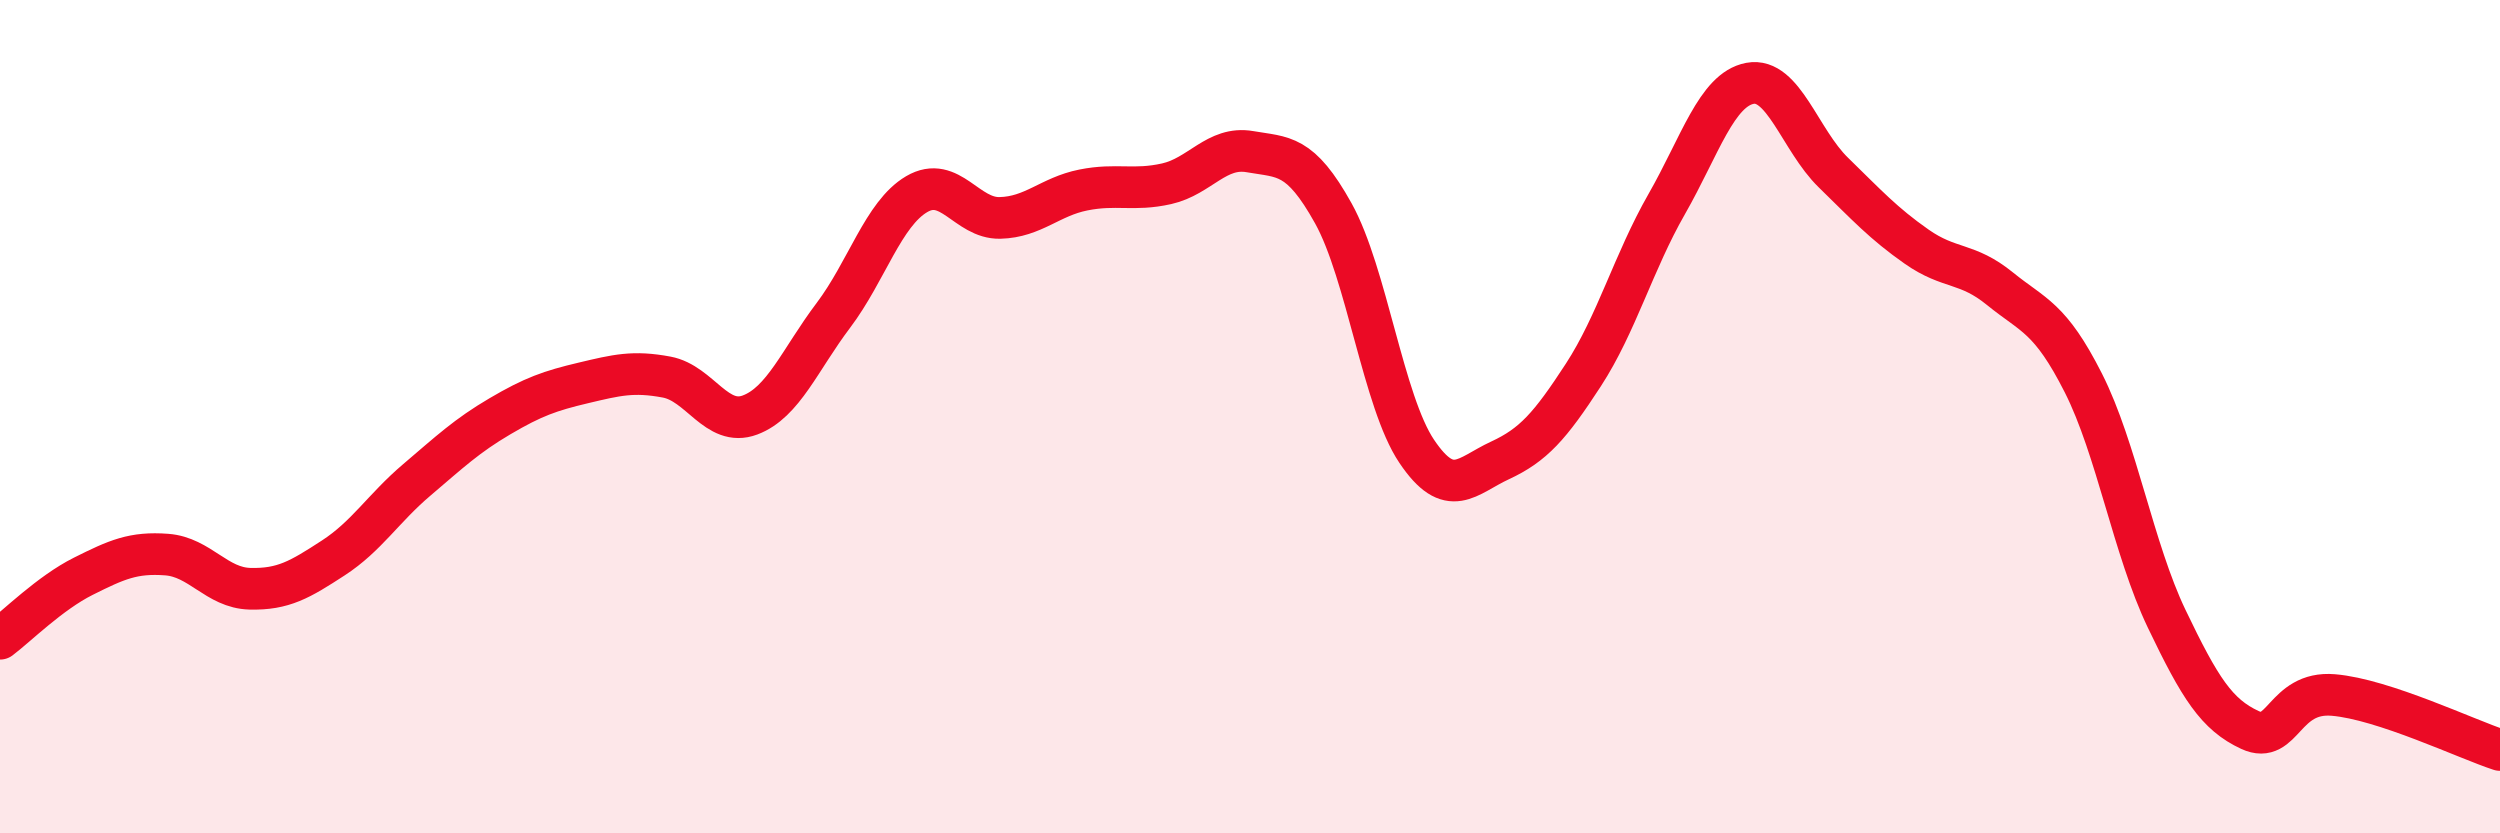 
    <svg width="60" height="20" viewBox="0 0 60 20" xmlns="http://www.w3.org/2000/svg">
      <path
        d="M 0,15.33 C 0.4,15.03 1.2,14.23 2,13.83 C 2.8,13.43 3.2,13.25 4,13.31 C 4.8,13.37 5.2,14.11 6,14.13 C 6.8,14.15 7.2,13.91 8,13.39 C 8.8,12.87 9.2,12.2 10,11.52 C 10.8,10.84 11.2,10.46 12,9.99 C 12.8,9.52 13.2,9.38 14,9.19 C 14.8,9 15.2,8.9 16,9.05 C 16.8,9.2 17.2,10.26 18,9.96 C 18.8,9.66 19.2,8.63 20,7.57 C 20.8,6.51 21.2,5.13 22,4.66 C 22.8,4.19 23.2,5.25 24,5.23 C 24.8,5.21 25.2,4.72 26,4.56 C 26.8,4.4 27.2,4.59 28,4.41 C 28.8,4.23 29.2,3.5 30,3.64 C 30.8,3.78 31.2,3.68 32,5.12 C 32.8,6.56 33.2,9.64 34,10.83 C 34.8,12.02 35.2,11.42 36,11.05 C 36.8,10.68 37.2,10.23 38,9 C 38.8,7.77 39.2,6.3 40,4.9 C 40.8,3.5 41.2,2.15 42,2 C 42.8,1.85 43.2,3.36 44,4.14 C 44.8,4.92 45.2,5.36 46,5.92 C 46.8,6.48 47.2,6.28 48,6.93 C 48.8,7.58 49.2,7.61 50,9.19 C 50.8,10.77 51.2,13.18 52,14.85 C 52.8,16.52 53.2,17.15 54,17.52 C 54.8,17.89 54.8,16.58 56,16.68 C 57.2,16.78 59.2,17.74 60,18L60 20L0 20Z"
        fill="#EB0A25"
        opacity="0.1"
        stroke-linecap="round"
        stroke-linejoin="round"
      />
      <path
        d="M 0,15.33 C 0.4,15.03 1.2,14.23 2,13.83 C 2.8,13.43 3.2,13.25 4,13.31 C 4.8,13.37 5.2,14.11 6,14.13 C 6.8,14.15 7.2,13.91 8,13.39 C 8.8,12.87 9.2,12.2 10,11.52 C 10.8,10.84 11.2,10.46 12,9.99 C 12.8,9.52 13.2,9.38 14,9.19 C 14.8,9 15.2,8.9 16,9.05 C 16.8,9.2 17.2,10.26 18,9.96 C 18.8,9.66 19.2,8.63 20,7.57 C 20.8,6.51 21.2,5.13 22,4.66 C 22.8,4.19 23.2,5.25 24,5.23 C 24.8,5.21 25.2,4.72 26,4.56 C 26.8,4.4 27.2,4.59 28,4.41 C 28.8,4.23 29.2,3.5 30,3.64 C 30.8,3.78 31.2,3.68 32,5.12 C 32.8,6.56 33.2,9.64 34,10.83 C 34.8,12.02 35.2,11.42 36,11.05 C 36.8,10.68 37.2,10.23 38,9 C 38.8,7.77 39.2,6.3 40,4.9 C 40.8,3.5 41.2,2.15 42,2 C 42.8,1.85 43.2,3.36 44,4.14 C 44.8,4.92 45.2,5.36 46,5.92 C 46.8,6.48 47.2,6.28 48,6.93 C 48.8,7.58 49.2,7.61 50,9.19 C 50.8,10.77 51.2,13.18 52,14.85 C 52.8,16.52 53.2,17.15 54,17.52 C 54.8,17.89 54.8,16.58 56,16.68 C 57.2,16.78 59.2,17.74 60,18"
        stroke="#EB0A25"
        stroke-width="1"
        fill="none"
        stroke-linecap="round"
        stroke-linejoin="round"
      />
    </svg>
  